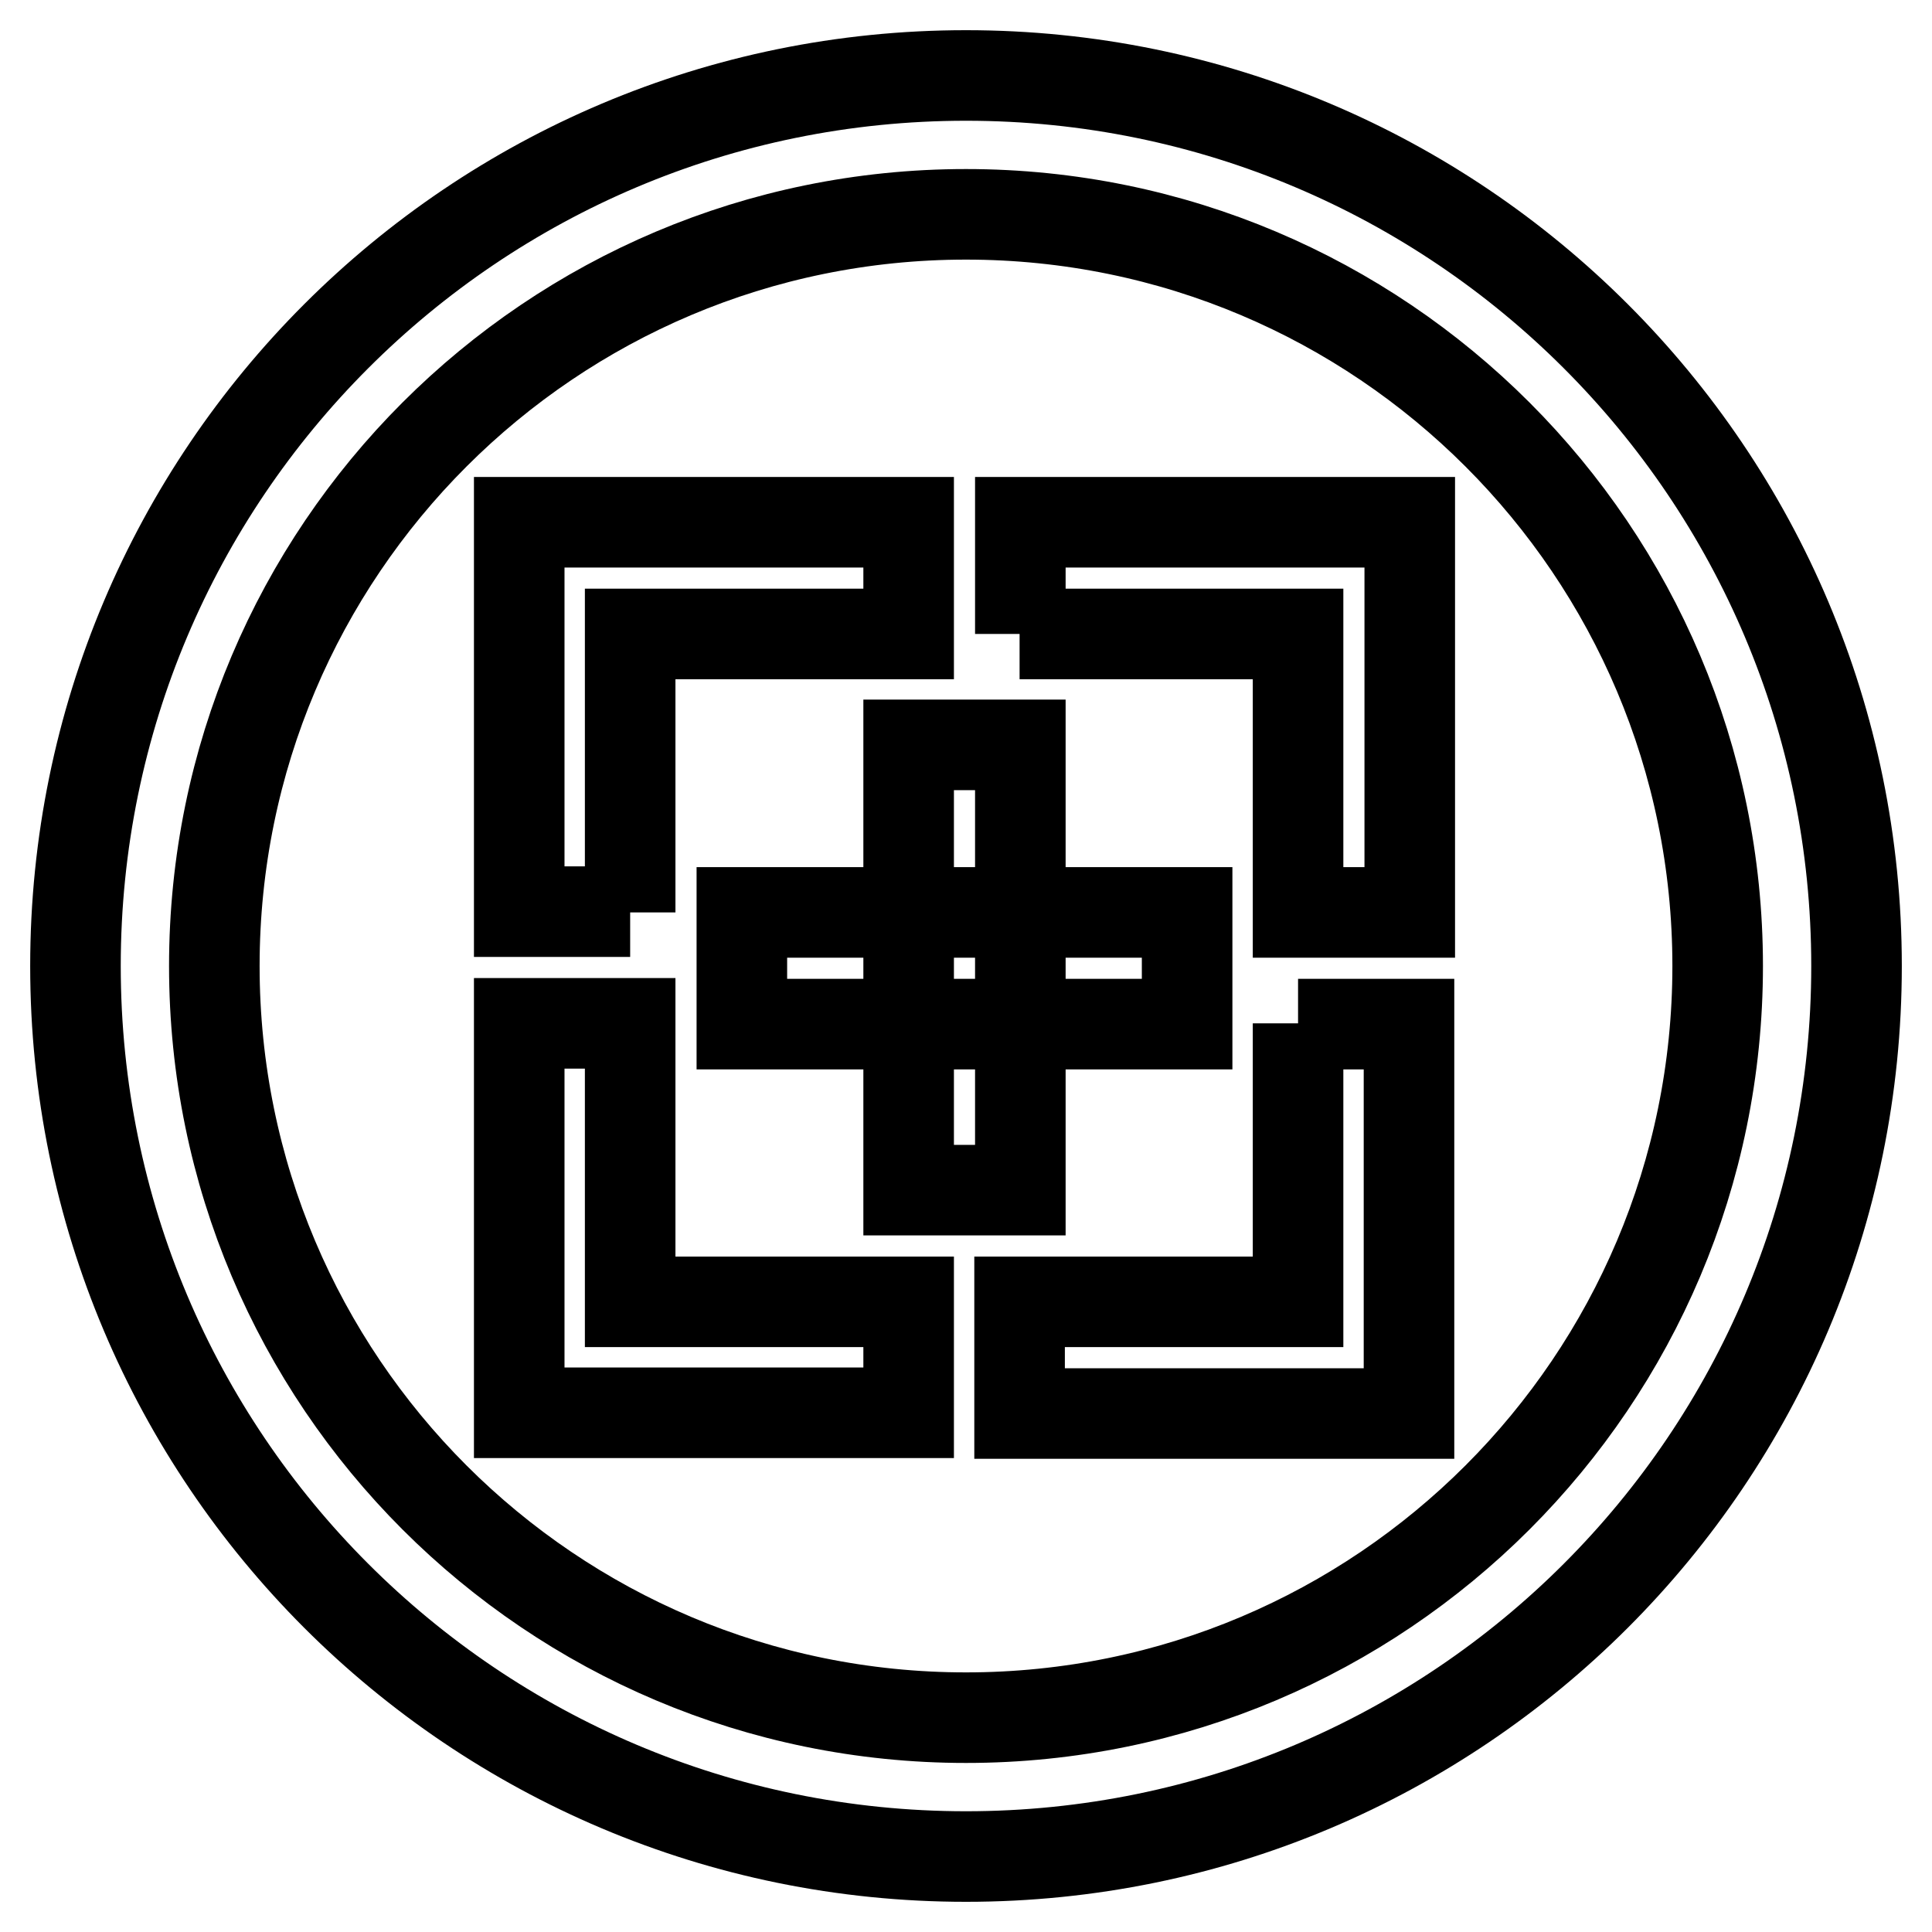 <?xml version="1.0" encoding="utf-8"?>
<!-- Svg Vector Icons : http://www.onlinewebfonts.com/icon -->
<!DOCTYPE svg PUBLIC "-//W3C//DTD SVG 1.1//EN" "http://www.w3.org/Graphics/SVG/1.1/DTD/svg11.dtd">
<svg version="1.1" xmlns="http://www.w3.org/2000/svg" xmlns:xlink="http://www.w3.org/1999/xlink" x="0px" y="0px" viewBox="0 0 256 256" enable-background="new 0 0 256 256" xml:space="preserve">
<g> <path stroke-width="12" fill-opacity="0" stroke="#000000"  d="M128,10C62.8,10,10,62.8,10,128c0,65.2,52.8,118,118,118c65.2,0,118-52.8,118-118C246,62.8,193.2,10,128,10 z M128,227.6c-55,0-99.6-44.6-99.6-99.6S73,28.4,128,28.4S227.6,73,227.6,128S183,227.6,128,227.6z M135.1,84H172v36.9h14.8V69.2 h-51.6V84z M83.5,120.9V84h36.9V69.2H68.8v51.6H83.5z M120.4,172.5H83.5v-36.9H68.8v51.6h51.6V172.5z M172,135.6v36.9h-36.9v14.8 h51.6v-51.6H172z M120.4,98.7h14.8v59h-14.8V98.7z M98.3,120.9h59v14.8h-59V120.9z"/></g>
</svg>